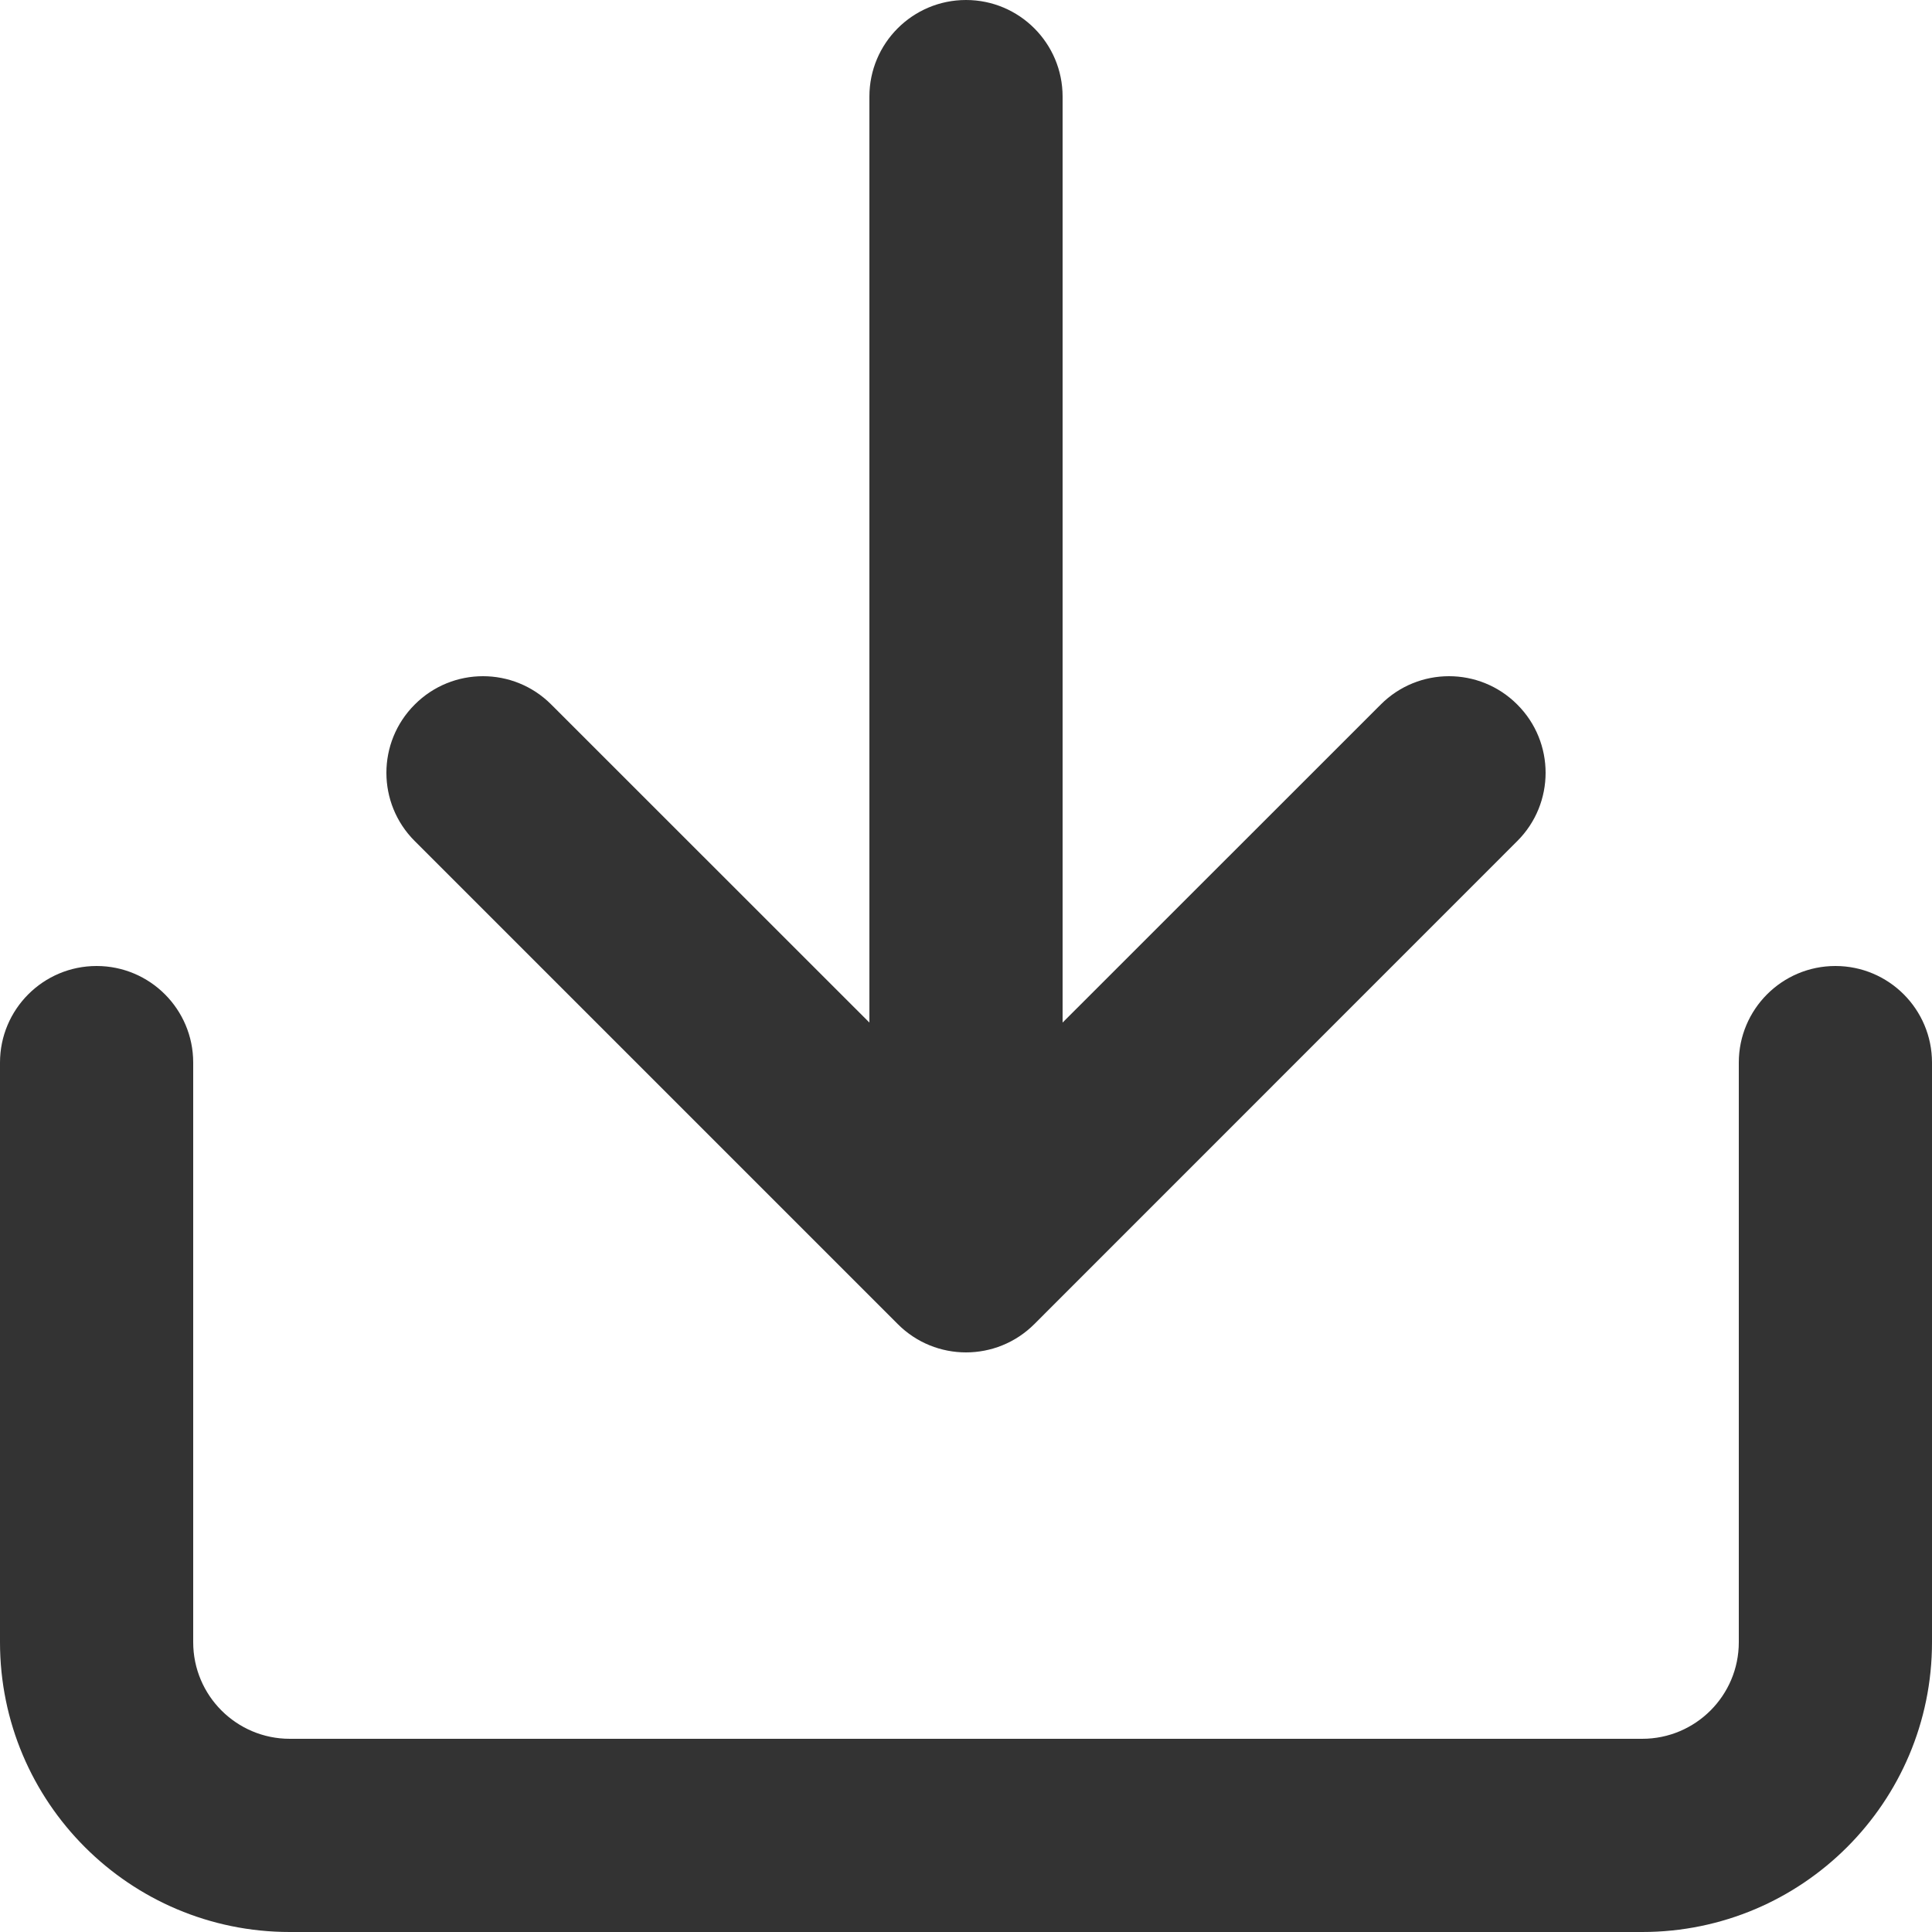 <svg width="18" height="18" viewBox="0 0 18 18" fill="none" xmlns="http://www.w3.org/2000/svg">
<path fill-rule="evenodd" clip-rule="evenodd" d="M1.8 9.9C1.8 9.403 1.397 9 0.9 9C0.403 9 0 9.403 0 9.9V15.3C0 16.791 1.209 18 2.7 18H15.3C16.791 18 18 16.791 18 15.3V9.9C18 9.403 17.597 9 17.1 9C16.603 9 16.2 9.403 16.2 9.9V15.3C16.2 15.797 15.797 16.2 15.3 16.2H2.7C2.203 16.2 1.8 15.797 1.8 15.3V9.9ZM3.864 6.564C4.215 6.212 4.785 6.212 5.136 6.564L8.1 9.527V0.9C8.1 0.403 8.503 0 9 0C9.497 0 9.9 0.403 9.9 0.9V9.527L12.864 6.564C13.215 6.212 13.785 6.212 14.136 6.564C14.488 6.915 14.488 7.485 14.136 7.836L9.637 12.336C9.285 12.688 8.715 12.688 8.364 12.336L3.864 7.836C3.512 7.485 3.512 6.915 3.864 6.564H3.864Z" fill="#333333"/>
</svg>

